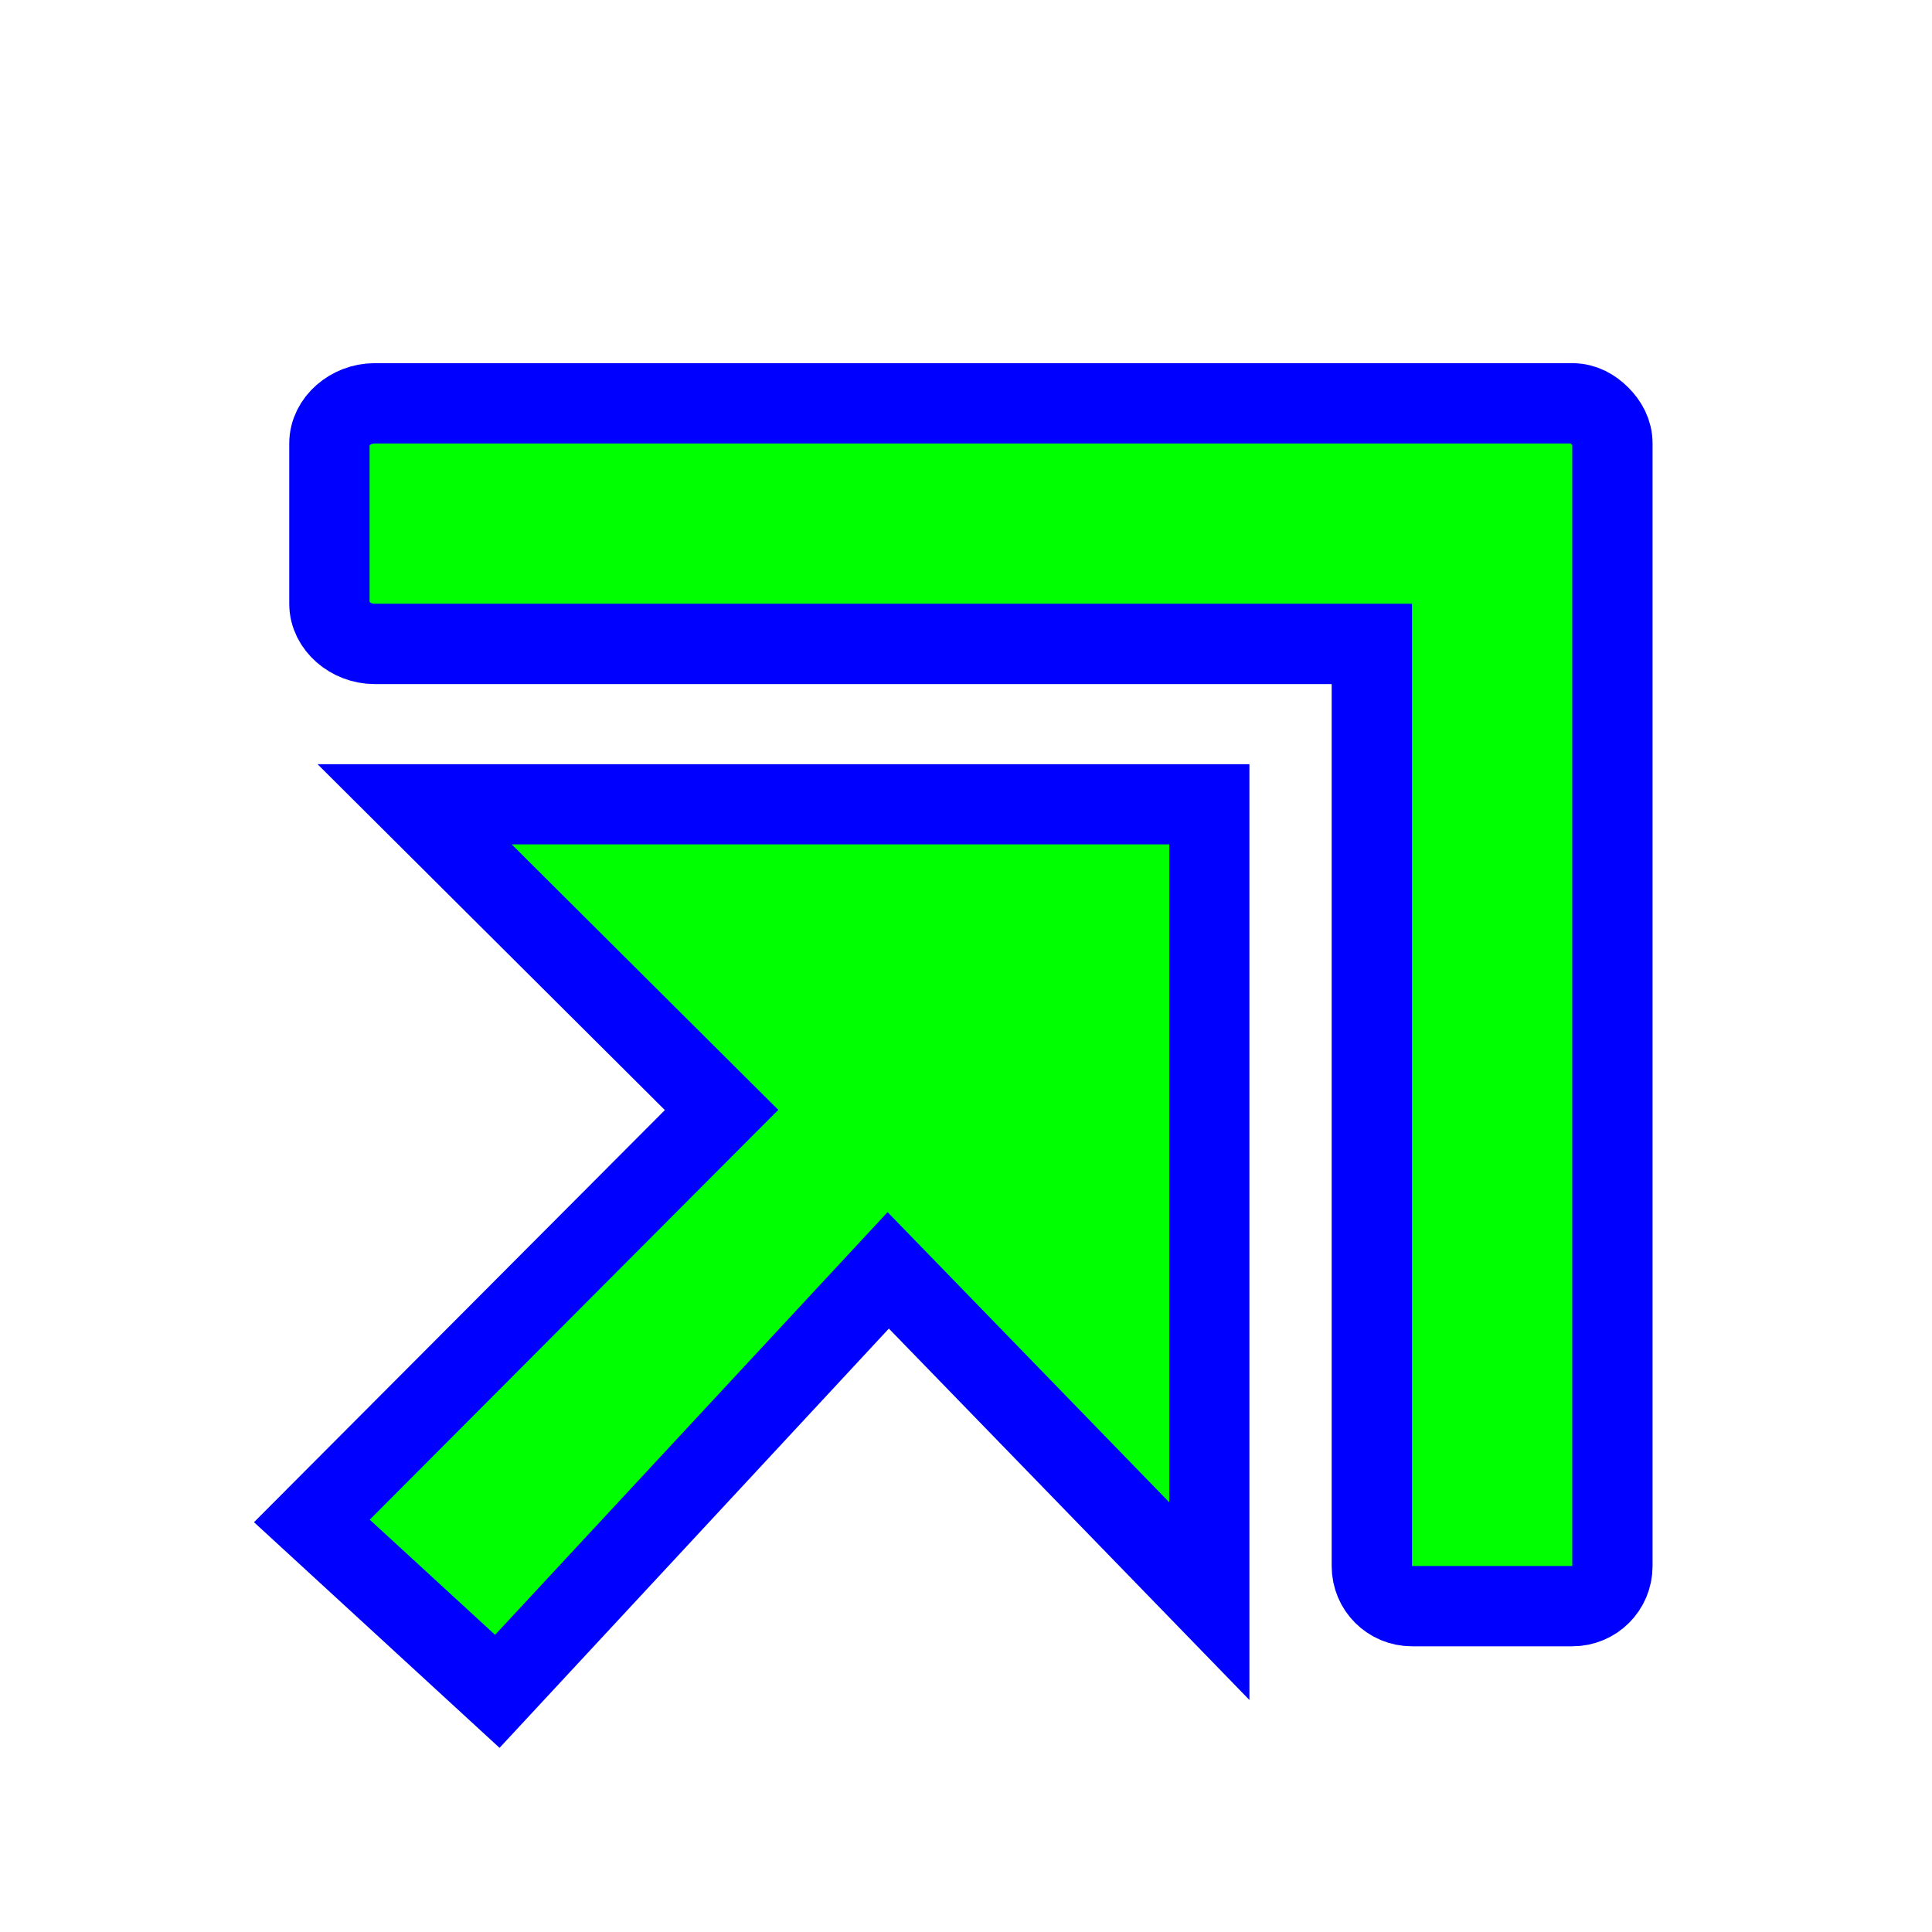 <svg width="257" height="257" viewBox="0 0 257 257" fill="none" xmlns="http://www.w3.org/2000/svg">
<g filter="url(#filter0_d_1_4213)">
<path d="M201.153 204.653C204.106 204.653 206.486 202.286 206.486 199.32L206.486 71.32V49.986C206.486 48.503 205.783 47.288 204.82 46.32C203.856 45.352 202.629 44.653 201.153 44.653C200.95 44.633 200.695 44.653 200.486 44.653H179.82L41.82 44.653C38.66 44.653 35.82 47.06 35.82 49.986V71.32C35.82 74.246 38.661 76.653 41.82 76.653L174.486 76.653V199.32C174.486 202.286 176.867 204.653 179.82 204.653H201.153Z" fill="#00FF00"/>
<path d="M201.153 204.653C204.106 204.653 206.486 202.286 206.486 199.32L206.486 71.32V49.986C206.486 48.503 205.783 47.288 204.82 46.32C203.856 45.352 202.629 44.653 201.153 44.653C200.95 44.633 200.695 44.653 200.486 44.653H179.82L41.82 44.653C38.66 44.653 35.82 47.06 35.82 49.986V71.32C35.82 74.246 38.661 76.653 41.82 76.653L174.486 76.653V199.32C174.486 202.286 176.867 204.653 179.82 204.653H201.153Z" stroke="#0000FF" stroke-width="10.685"/>
</g>
<g filter="url(#filter1_d_1_4213)">
<path d="M152.867 203.986L152.867 97.986L47.153 97.986L87.987 138.653L33.486 193.32L58.153 215.986L110.153 159.986L152.867 203.986Z" fill="#00FF00"/>
<path d="M152.867 203.986L152.867 97.986L47.153 97.986L87.987 138.653L33.486 193.32L58.153 215.986L110.153 159.986L152.867 203.986Z" stroke="#0000FF" stroke-width="10.667"/>
</g>
<defs>
<filter id="filter0_d_1_4213" x="18.477" y="28.301" width="221.352" height="210.694" filterUnits="userSpaceOnUse" color-interpolation-filters="sRGB">
<feFlood flood-opacity="0" result="BackgroundImageFix"/>
<feColorMatrix in="SourceAlpha" type="matrix" values="0 0 0 0 0 0 0 0 0 0 0 0 0 0 0 0 0 0 127 0" result="hardAlpha"/>
<feOffset dx="8" dy="9"/>
<feGaussianBlur stdDeviation="10"/>
<feComposite in2="hardAlpha" operator="out"/>
<feColorMatrix type="matrix" values="0 0 0 0 0 0 0 0 0 0 0 0 0 0 0 0 0 0 0.6 0"/>
<feBlend mode="normal" in2="BackgroundImageFix" result="effect1_dropShadow_1_4213"/>
<feBlend mode="normal" in="SourceGraphic" in2="effect1_dropShadow_1_4213" result="shape"/>
</filter>
<filter id="filter1_d_1_4213" x="13.788" y="81.653" width="172.412" height="170.85" filterUnits="userSpaceOnUse" color-interpolation-filters="sRGB">
<feFlood flood-opacity="0" result="BackgroundImageFix"/>
<feColorMatrix in="SourceAlpha" type="matrix" values="0 0 0 0 0 0 0 0 0 0 0 0 0 0 0 0 0 0 127 0" result="hardAlpha"/>
<feOffset dx="8" dy="9"/>
<feGaussianBlur stdDeviation="10"/>
<feComposite in2="hardAlpha" operator="out"/>
<feColorMatrix type="matrix" values="0 0 0 0 0 0 0 0 0 0 0 0 0 0 0 0 0 0 0.6 0"/>
<feBlend mode="normal" in2="BackgroundImageFix" result="effect1_dropShadow_1_4213"/>
<feBlend mode="normal" in="SourceGraphic" in2="effect1_dropShadow_1_4213" result="shape"/>
</filter>
</defs>
</svg>
